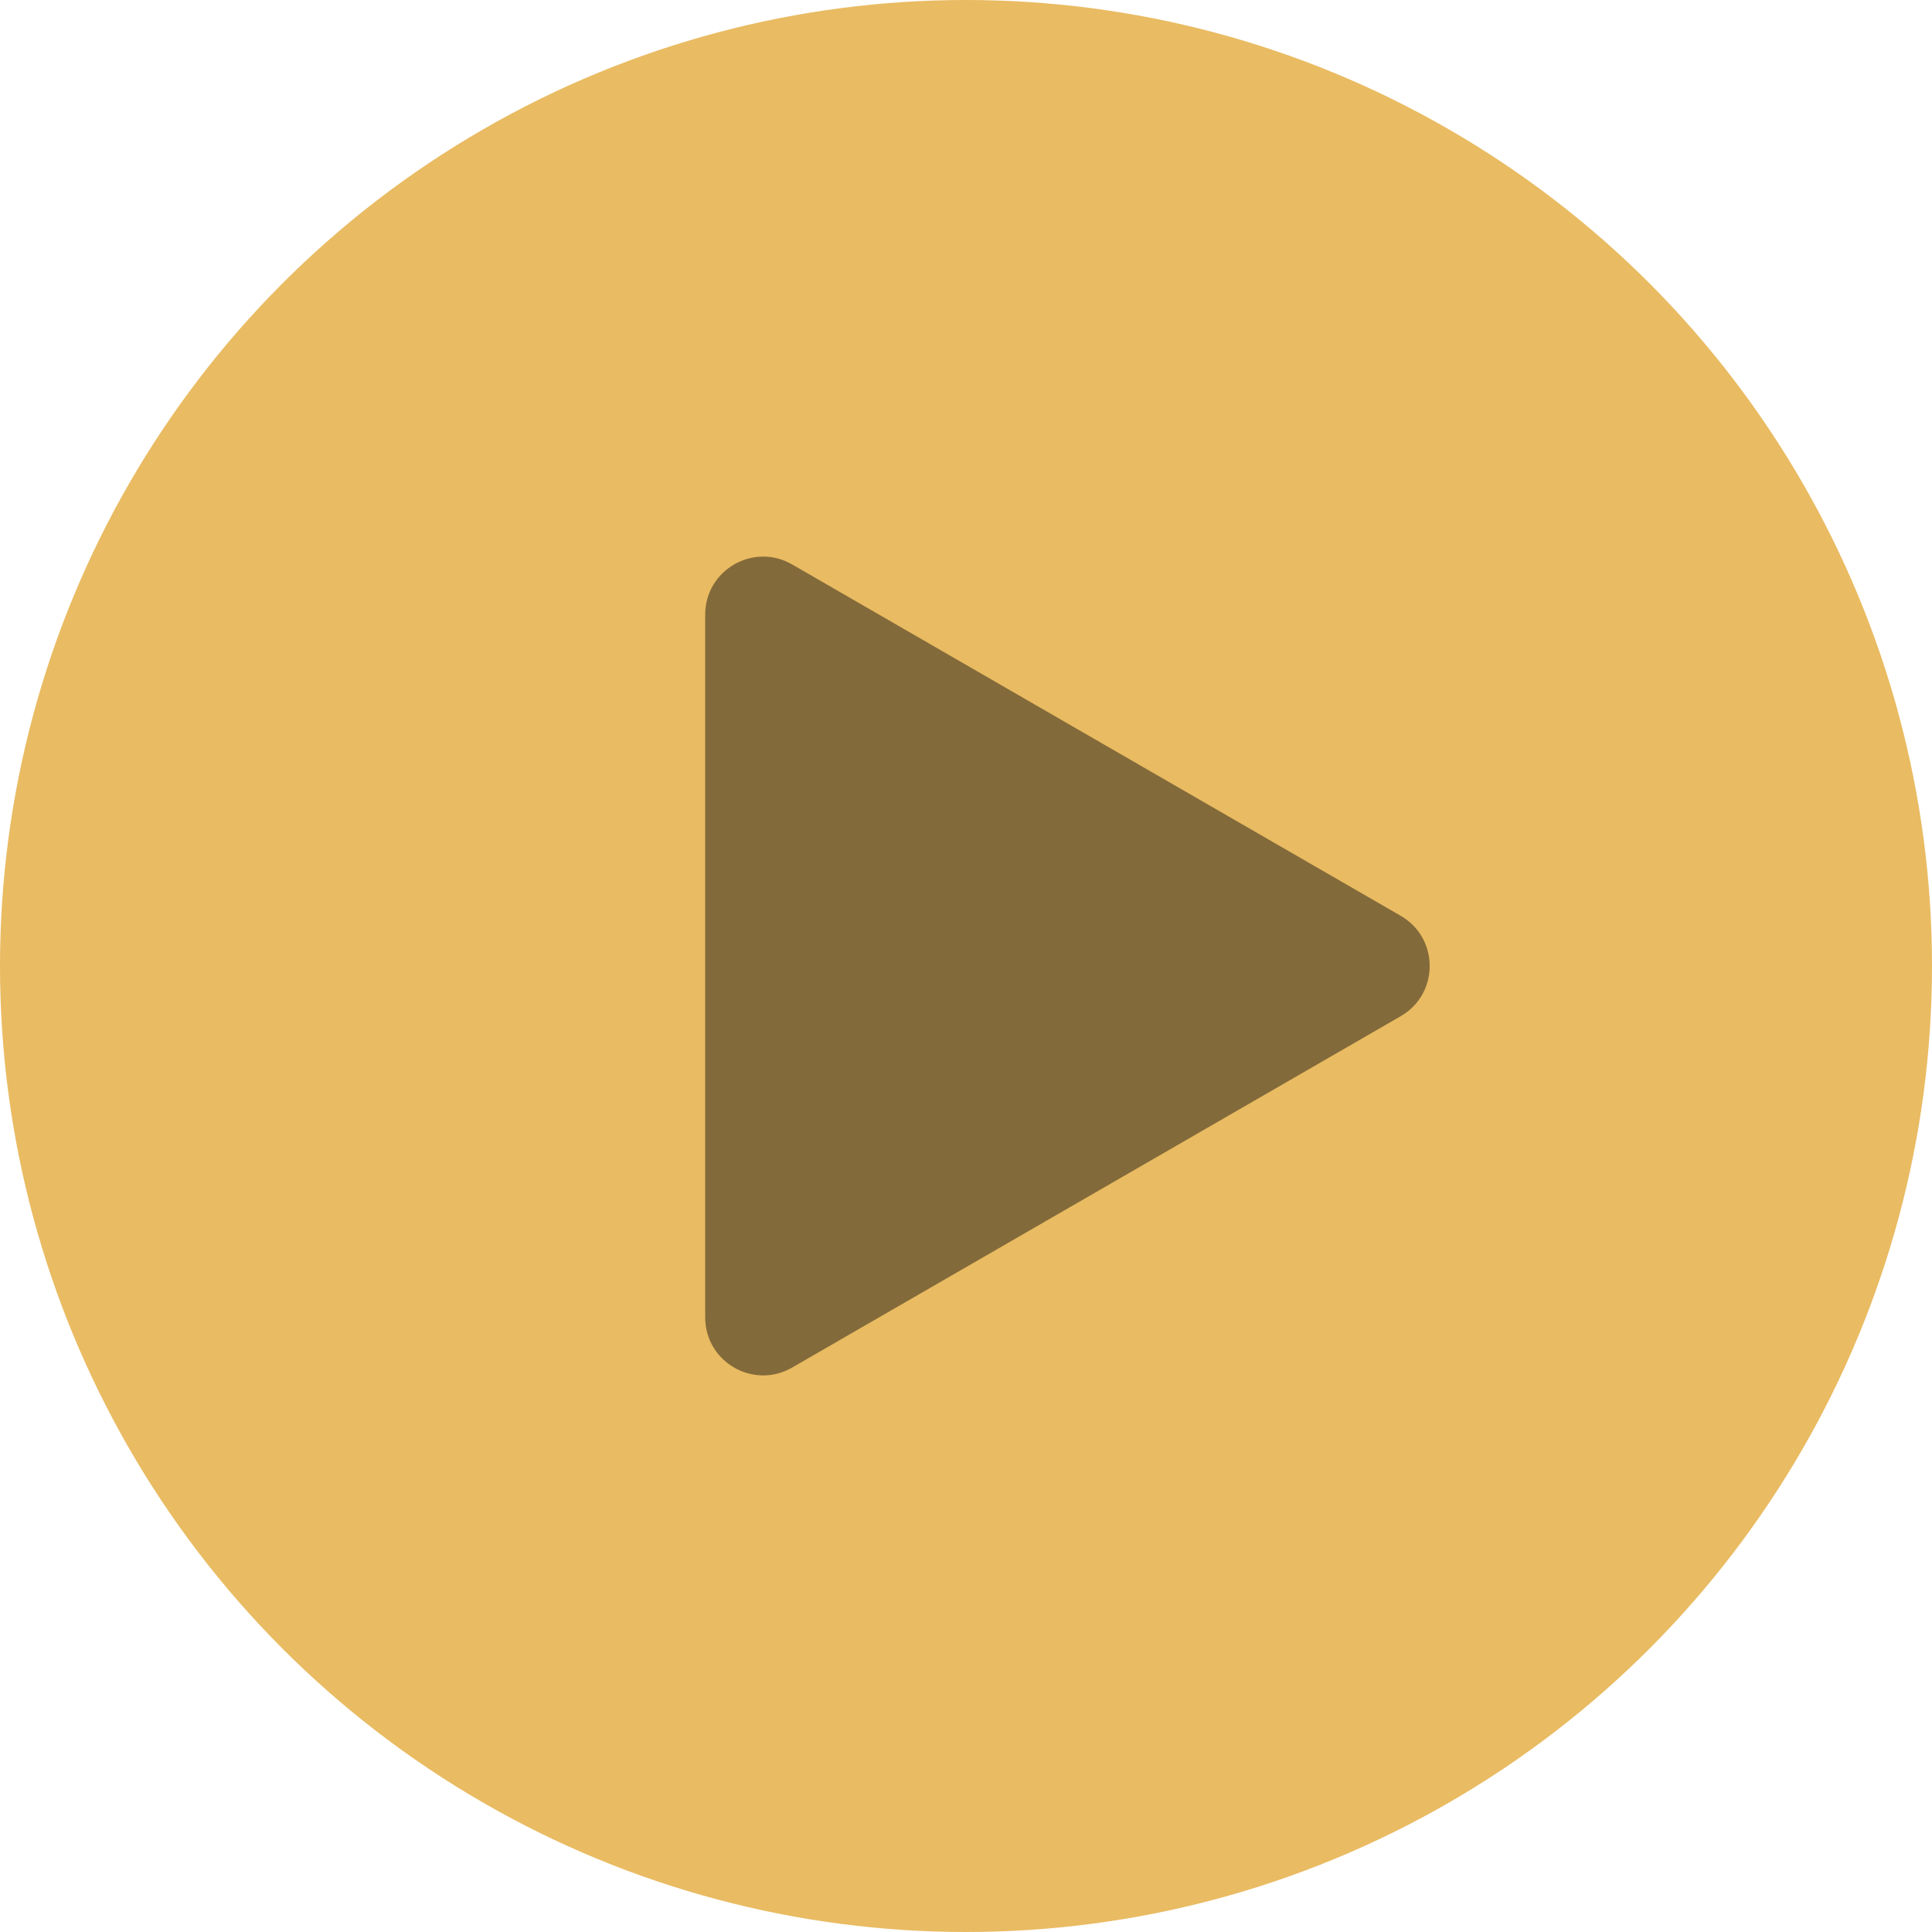 <?xml version="1.0" encoding="UTF-8"?> <svg xmlns="http://www.w3.org/2000/svg" width="100" height="100" viewBox="0 0 100 100" fill="none"><circle cx="50" cy="50" r="50" fill="#E9BB62"></circle><path d="M72.5 47.402C74.5 48.557 74.5 51.443 72.5 52.598L41 70.785C39 71.939 36.5 70.496 36.5 68.186L36.5 31.814C36.5 29.504 39 28.061 41 29.215L72.5 47.402Z" fill="#836A3A"></path></svg> 